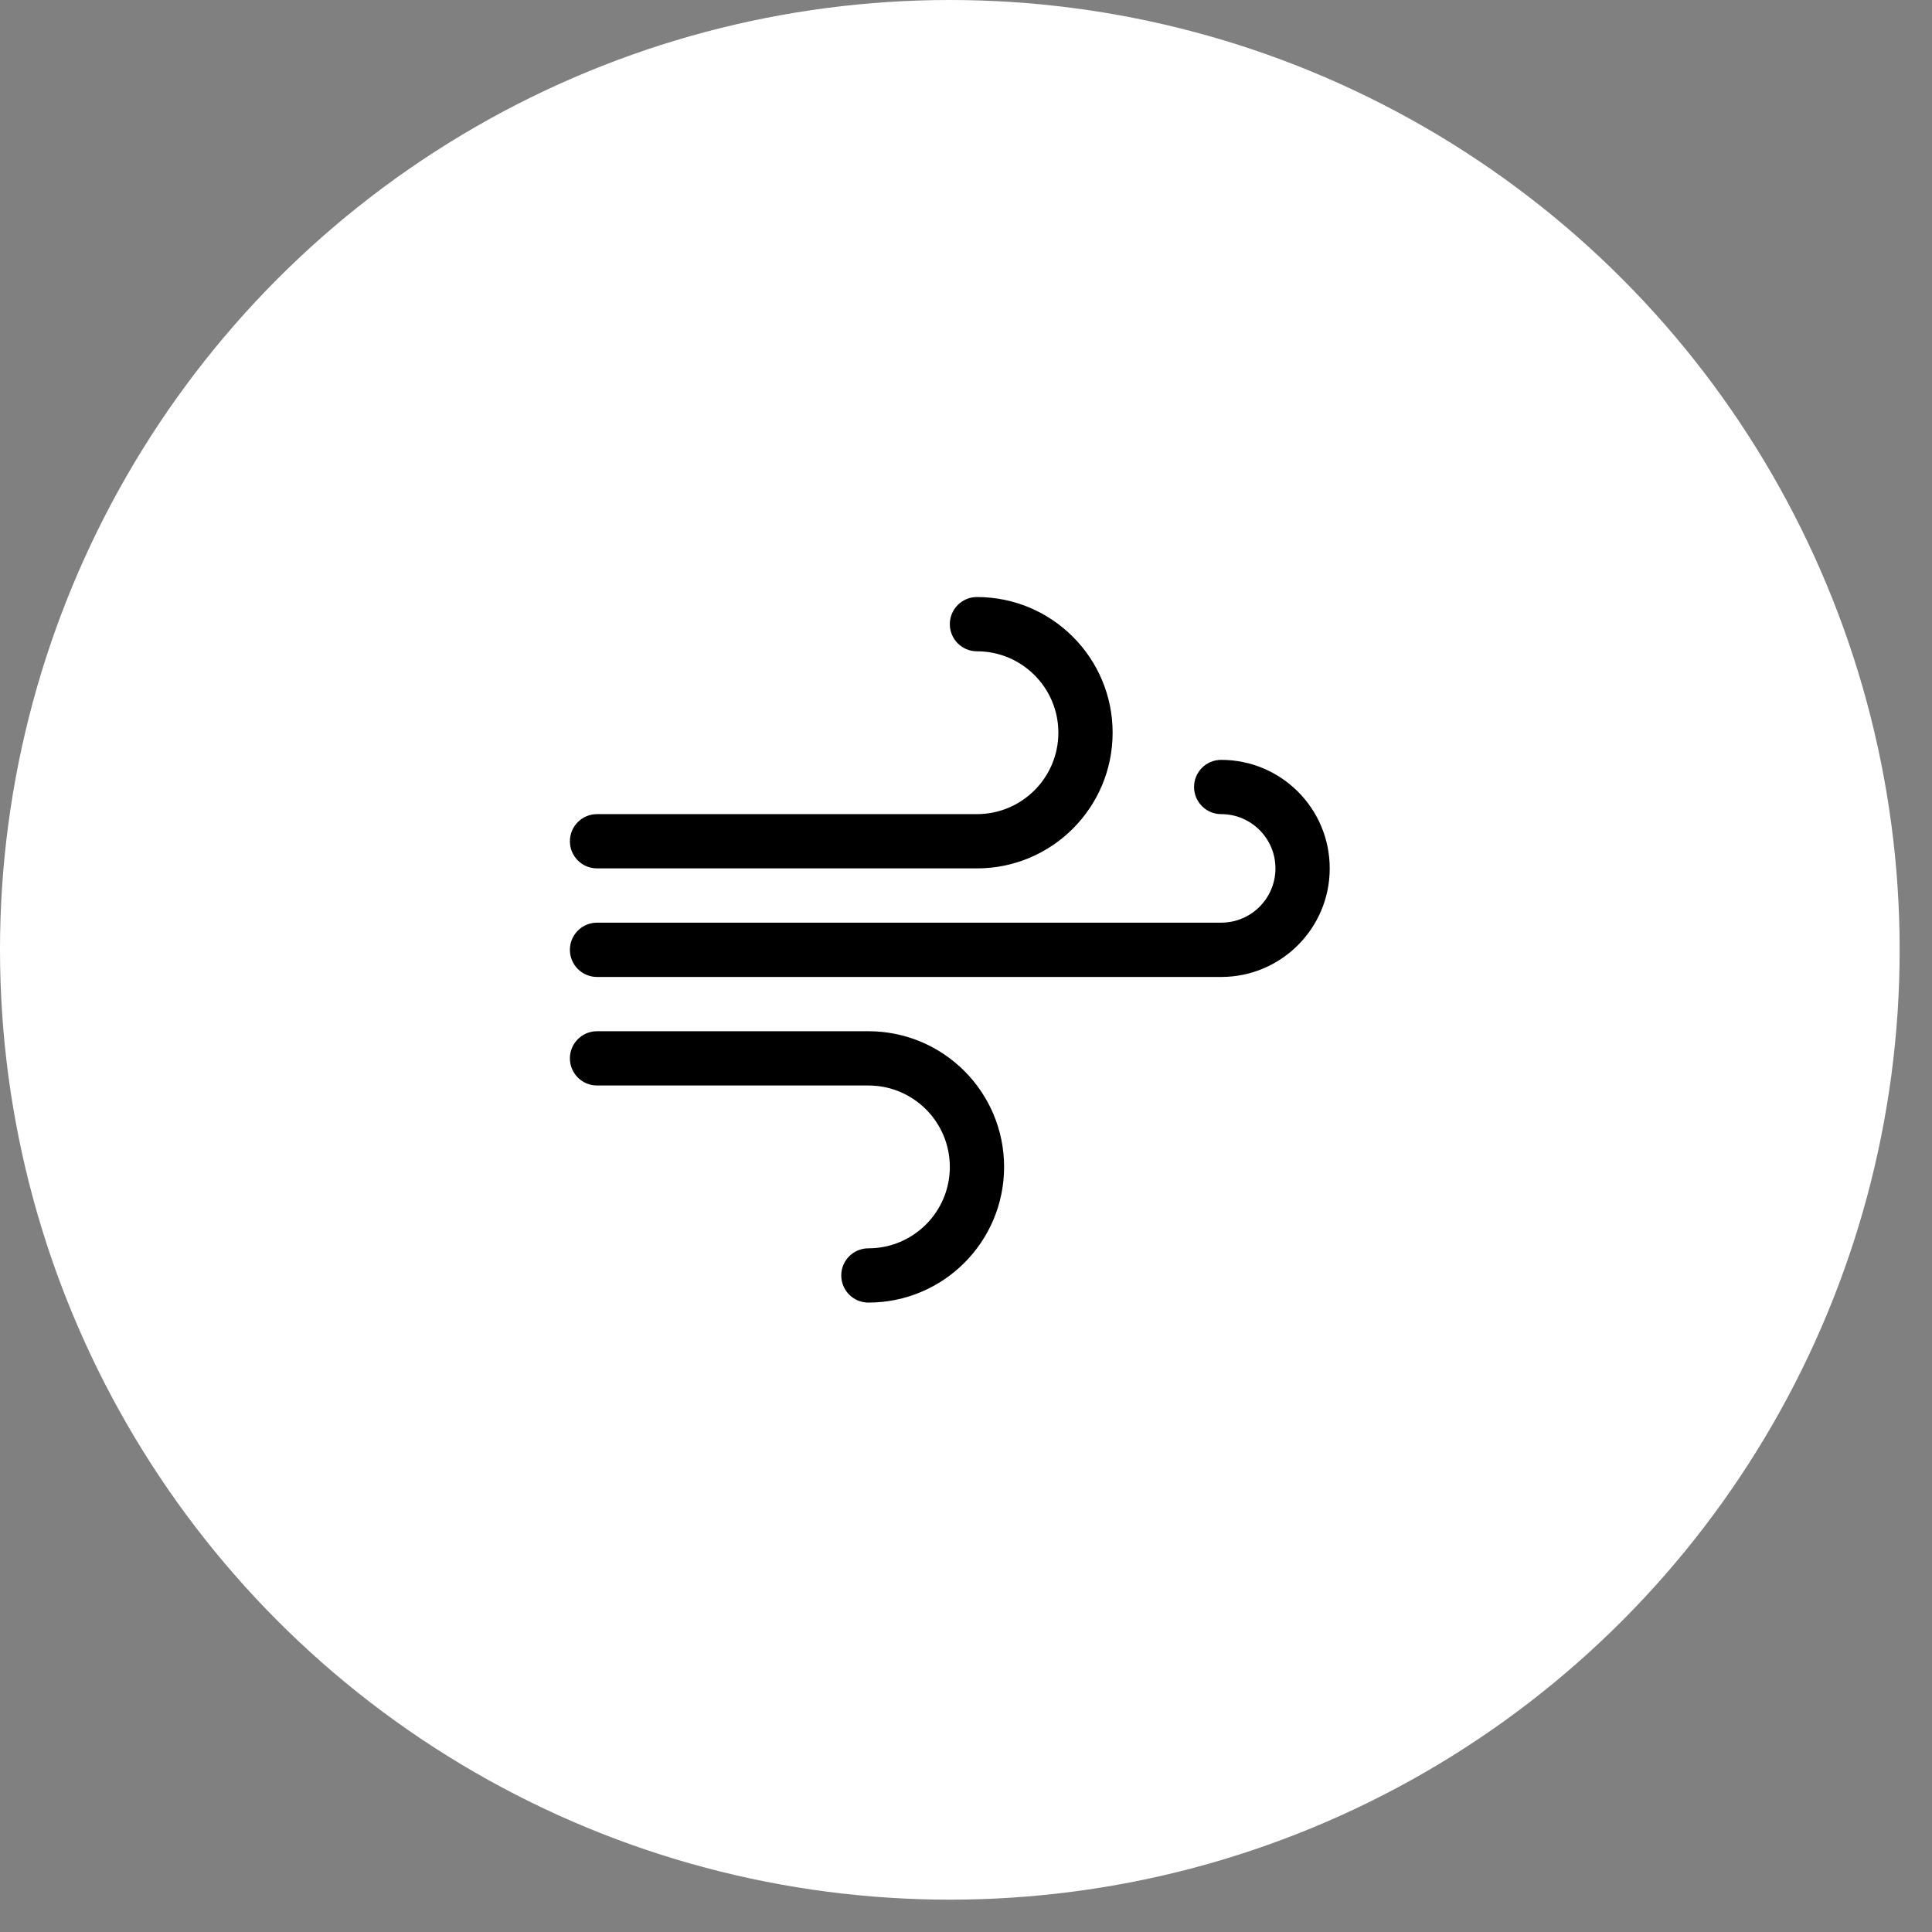 <?xml version="1.0" encoding="UTF-8"?>
<svg width="46px" height="46px" viewBox="0 0 46 46" version="1.1" xmlns="http://www.w3.org/2000/svg" xmlns:xlink="http://www.w3.org/1999/xlink">
    <rect x="0" y="0" width="46" height="46" fill="#808080" stroke="none"/>
    <!-- Generator: Sketch 50.2 (55047) - http://www.bohemiancoding.com/sketch -->
    <title>Spot / Wind</title>
    <desc>Created with Sketch.</desc>
    <defs></defs>
    <g id="Design-Exploration" stroke="none" stroke-width="1" fill="none" fill-rule="evenodd">
        <g id="FA-Home-v2" transform="translate(-540, -2968)">
            <g id="Section-4---Forecasting" transform="translate(330, 2534)">
                <g id="Card-4" transform="translate(210, 434)">
                    <g id="Spot-/-Wind">
                        <circle id="Oval-2-Copy-5" fill="#FFFFFF" cx="22.615" cy="22.615" r="22.615"></circle>
                        <path d="M14.215,20.676 L23.261,20.676 C25.045,20.676 26.491,19.229 26.491,17.445 C26.491,15.662 25.045,14.215 23.261,14.215 C22.904,14.215 22.615,14.504 22.615,14.861 C22.615,15.218 22.904,15.507 23.261,15.507 C24.331,15.507 25.199,16.375 25.199,17.445 C25.199,18.516 24.331,19.384 23.261,19.384 L14.215,19.384 C13.858,19.384 13.569,19.673 13.569,20.03 C13.569,20.387 13.858,20.676 14.215,20.676 Z M29.076,18.092 C28.718,18.092 28.43,18.381 28.43,18.738 C28.43,19.094 28.718,19.384 29.076,19.384 C29.789,19.384 30.368,19.963 30.368,20.676 C30.368,21.389 29.789,21.968 29.076,21.968 L14.215,21.968 C13.858,21.968 13.569,22.258 13.569,22.615 C13.569,22.971 13.858,23.261 14.215,23.261 L29.076,23.261 C30.503,23.261 31.66,22.103 31.66,20.676 C31.66,19.249 30.503,18.092 29.076,18.092 Z M20.676,24.553 L14.215,24.553 C13.858,24.553 13.569,24.842 13.569,25.199 C13.569,25.556 13.858,25.845 14.215,25.845 L20.676,25.845 C21.747,25.845 22.615,26.714 22.615,27.784 C22.615,28.854 21.747,29.722 20.676,29.722 C20.319,29.722 20.03,30.011 20.03,30.368 C20.03,30.725 20.319,31.014 20.676,31.014 C22.46,31.014 23.907,29.568 23.907,27.784 C23.907,25.999 22.46,24.553 20.676,24.553 Z" id="Shape" fill="#000000" fill-rule="nonzero"></path>
                    </g>
                </g>
            </g>
        </g>
    </g>
</svg>